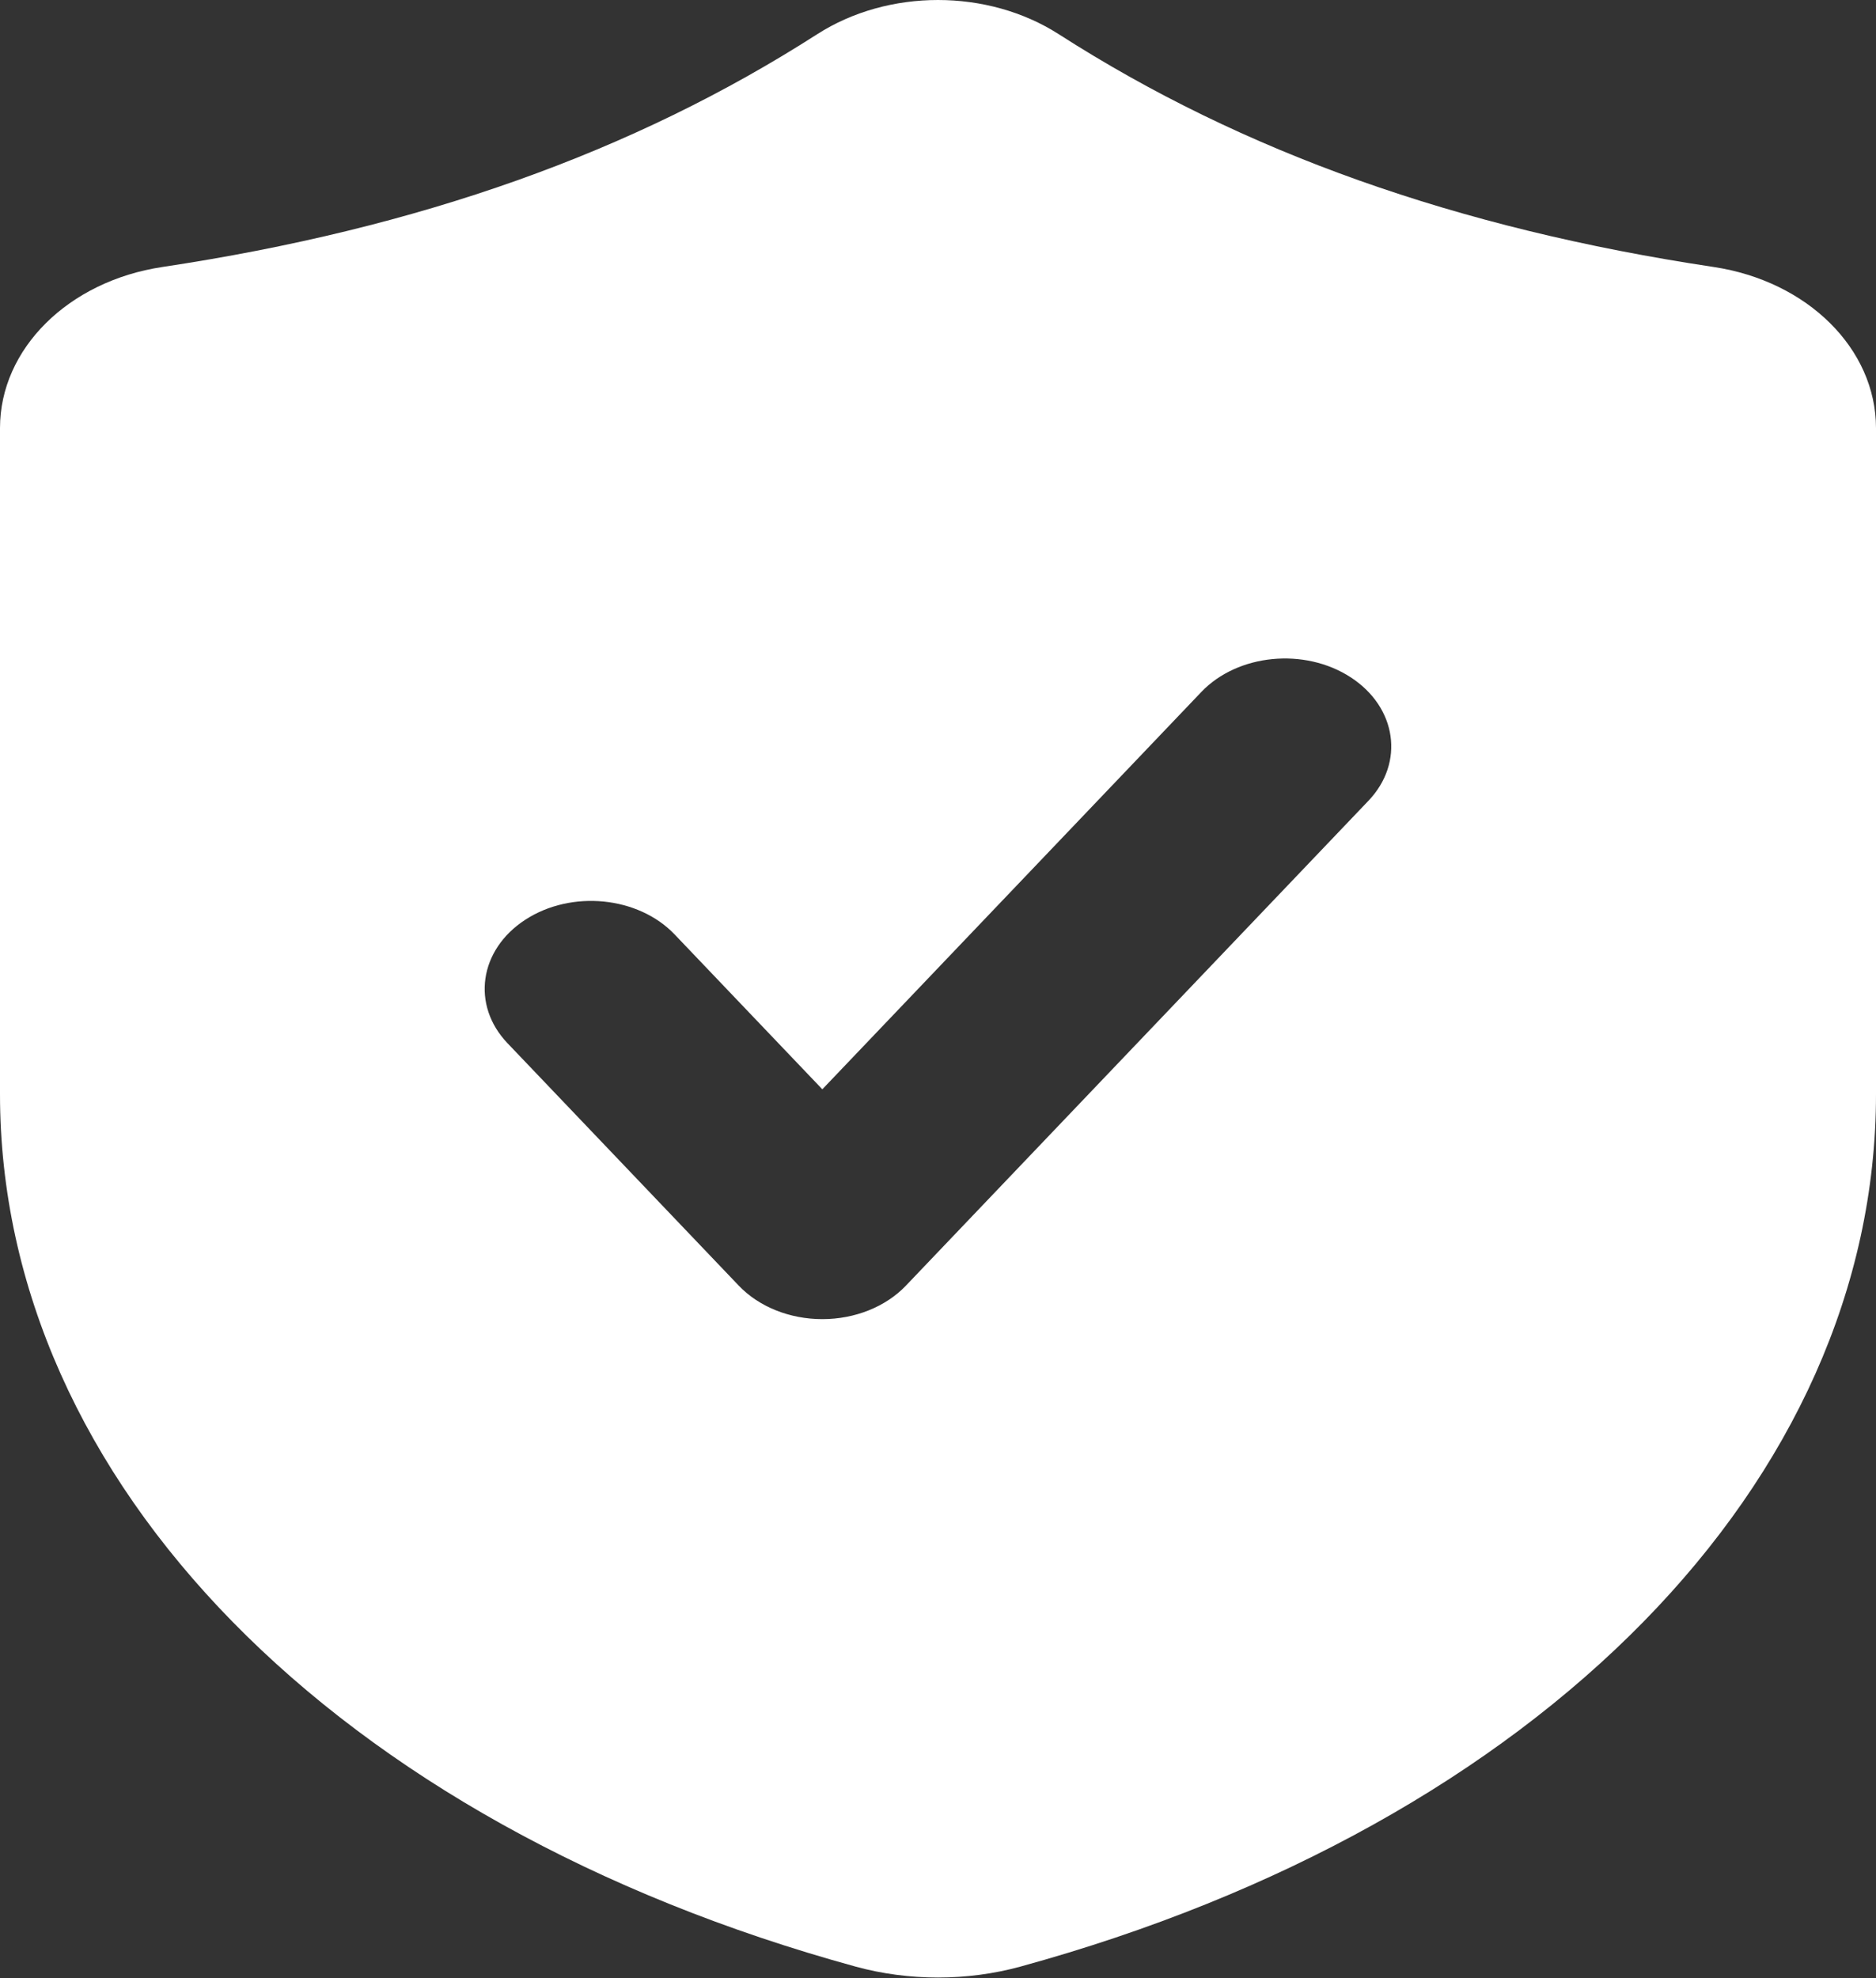 <?xml version="1.0" encoding="UTF-8"?> <svg xmlns="http://www.w3.org/2000/svg" width="240" height="253" viewBox="0 0 240 253" fill="none"><rect x="0" y="0" width="240" height="253" fill="#333333" stroke="none"/> <path d="M219.221 34.142C186.389 29.21 158.99 19.473 135.465 4.384C126.355 -1.461 113.635 -1.461 104.531 4.384C81 19.476 53.601 29.21 20.772 34.144C8.733 35.954 0 44.617 0 54.744V139.913C0 189.461 42.96 233.264 109.451 251.501C112.853 252.434 116.425 252.9 120 252.9C123.575 252.9 127.147 252.434 130.549 251.501C197.037 233.264 240 189.461 240 139.913V54.742C239.993 44.614 231.257 35.951 219.221 34.142ZM175.067 102.408L115.89 164.422C113.308 167.125 109.369 168.701 105.202 168.701C101.031 168.701 97.095 167.122 94.513 164.419L64.926 133.413C60.276 128.541 61.289 121.471 67.192 117.629C73.087 113.785 81.65 114.623 86.304 119.501L105.202 139.306L153.689 88.493C158.34 83.623 166.892 82.78 172.801 86.621C178.704 90.465 179.718 97.532 175.067 102.408Z" fill="white"></path> </svg> 